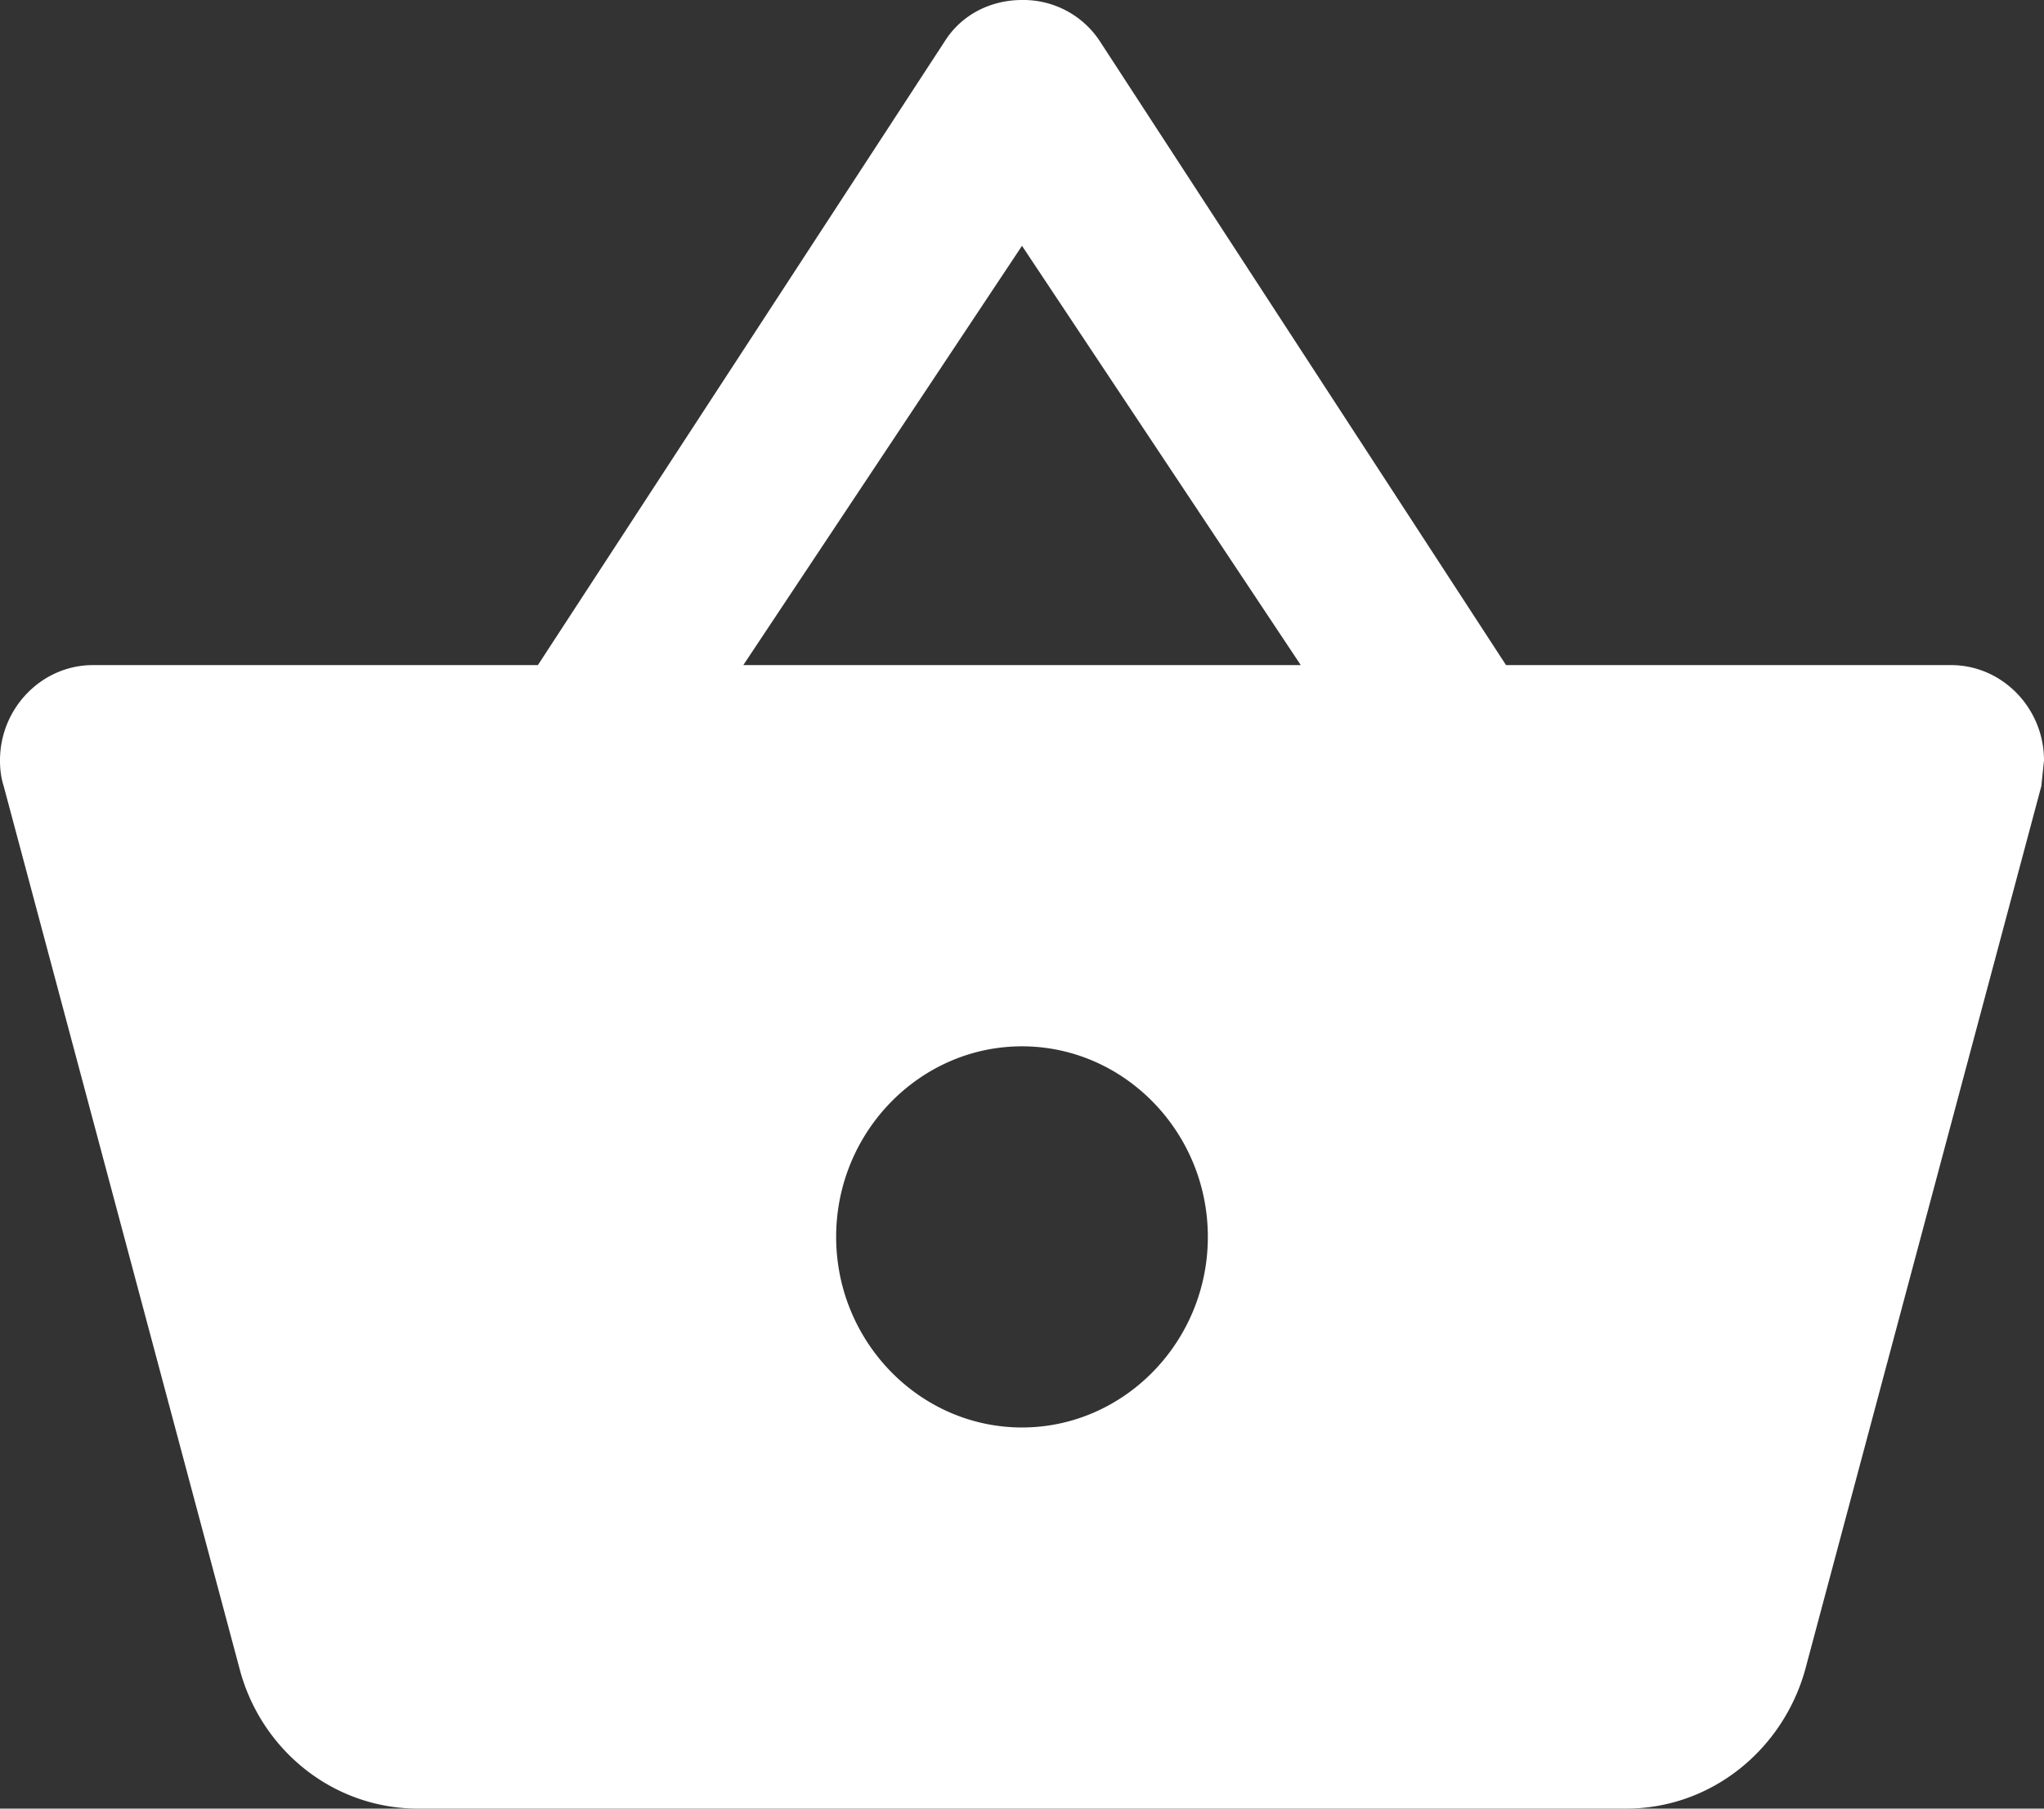 <svg width="26" height="23" fill="none" xmlns="http://www.w3.org/2000/svg"><rect width="100%" height="100%" fill="#333333" stroke="none"/><path d="M19.157 8.458 13.981.51A1.164 1.164 0 0 0 13 0c-.378 0-.756.17-.98.521L6.842 8.458H1.182C.532 8.458 0 9.004 0 9.67c0 .11.012.218.047.327L3.05 21.231C3.321 22.249 4.231 23 5.32 23h15.363c1.087 0 1.997-.751 2.28-1.77l3.003-11.233L26 9.67c0-.666-.532-1.212-1.182-1.212h-5.66zm-9.702 0L13 3.126l3.546 5.332H9.454zM13 18.153c-1.3 0-2.364-1.09-2.364-2.424 0-1.333 1.064-2.423 2.364-2.423 1.3 0 2.364 1.09 2.364 2.423S14.3 18.153 13 18.153z" fill="#FFF"/></svg>
